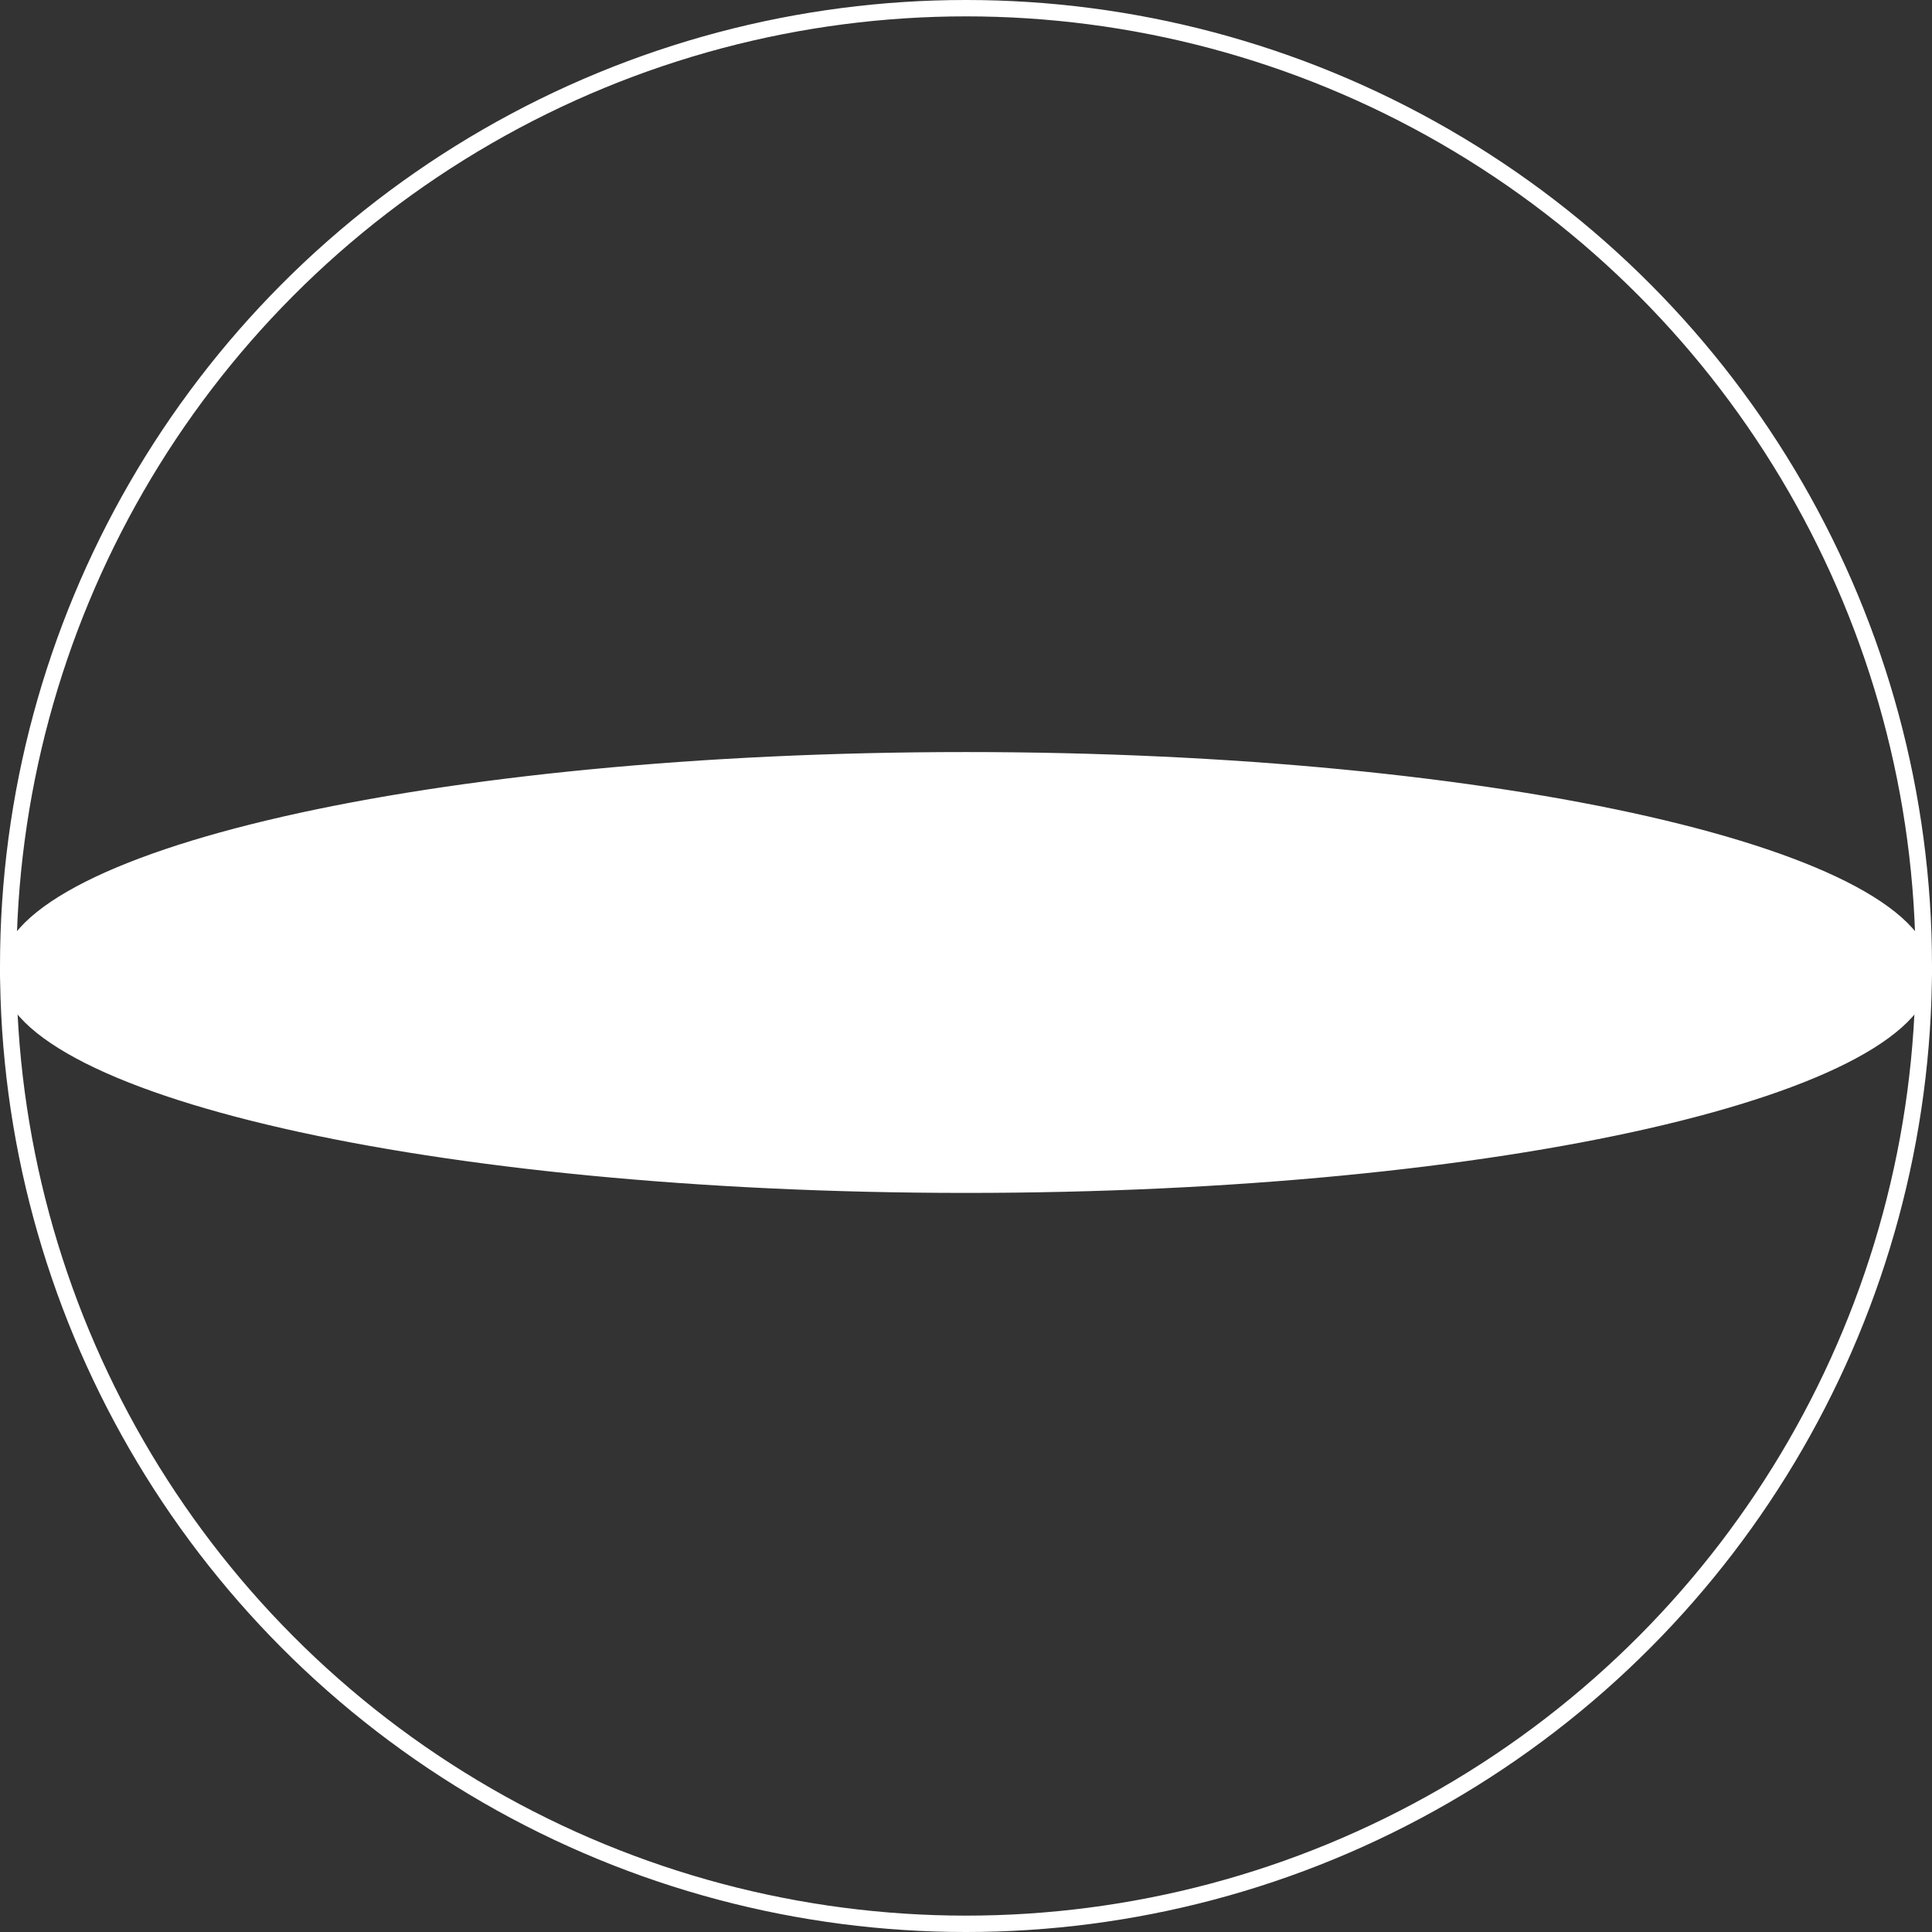 <?xml version="1.0" encoding="UTF-8"?> <svg xmlns="http://www.w3.org/2000/svg" width="118" height="118" viewBox="0 0 118 118" fill="none"><rect x="0" y="0" width="118" height="118" fill="#333333" stroke="none"/><circle cx="59" cy="59" r="58.5" stroke="white"></circle><path d="M117.5 59.396C117.5 60.167 117.16 60.961 116.429 61.776C115.696 62.594 114.591 63.407 113.126 64.197C110.198 65.776 105.927 67.215 100.608 68.429C89.977 70.854 75.266 72.359 59 72.359C42.734 72.359 28.023 70.854 17.392 68.429C12.073 67.215 7.802 65.776 4.874 64.197C3.409 63.407 2.304 62.594 1.571 61.776C0.84 60.961 0.5 60.167 0.5 59.396C0.5 58.625 0.84 57.832 1.571 57.017C2.304 56.199 3.409 55.386 4.874 54.596C7.802 53.016 12.073 51.578 17.392 50.364C28.023 47.938 42.734 46.433 59 46.433C75.266 46.433 89.977 47.938 100.608 50.364C105.927 51.578 110.198 53.016 113.126 54.596C114.591 55.386 115.696 56.199 116.429 57.017C117.16 57.832 117.5 58.625 117.5 59.396Z" fill="white" stroke="white"></path></svg> 